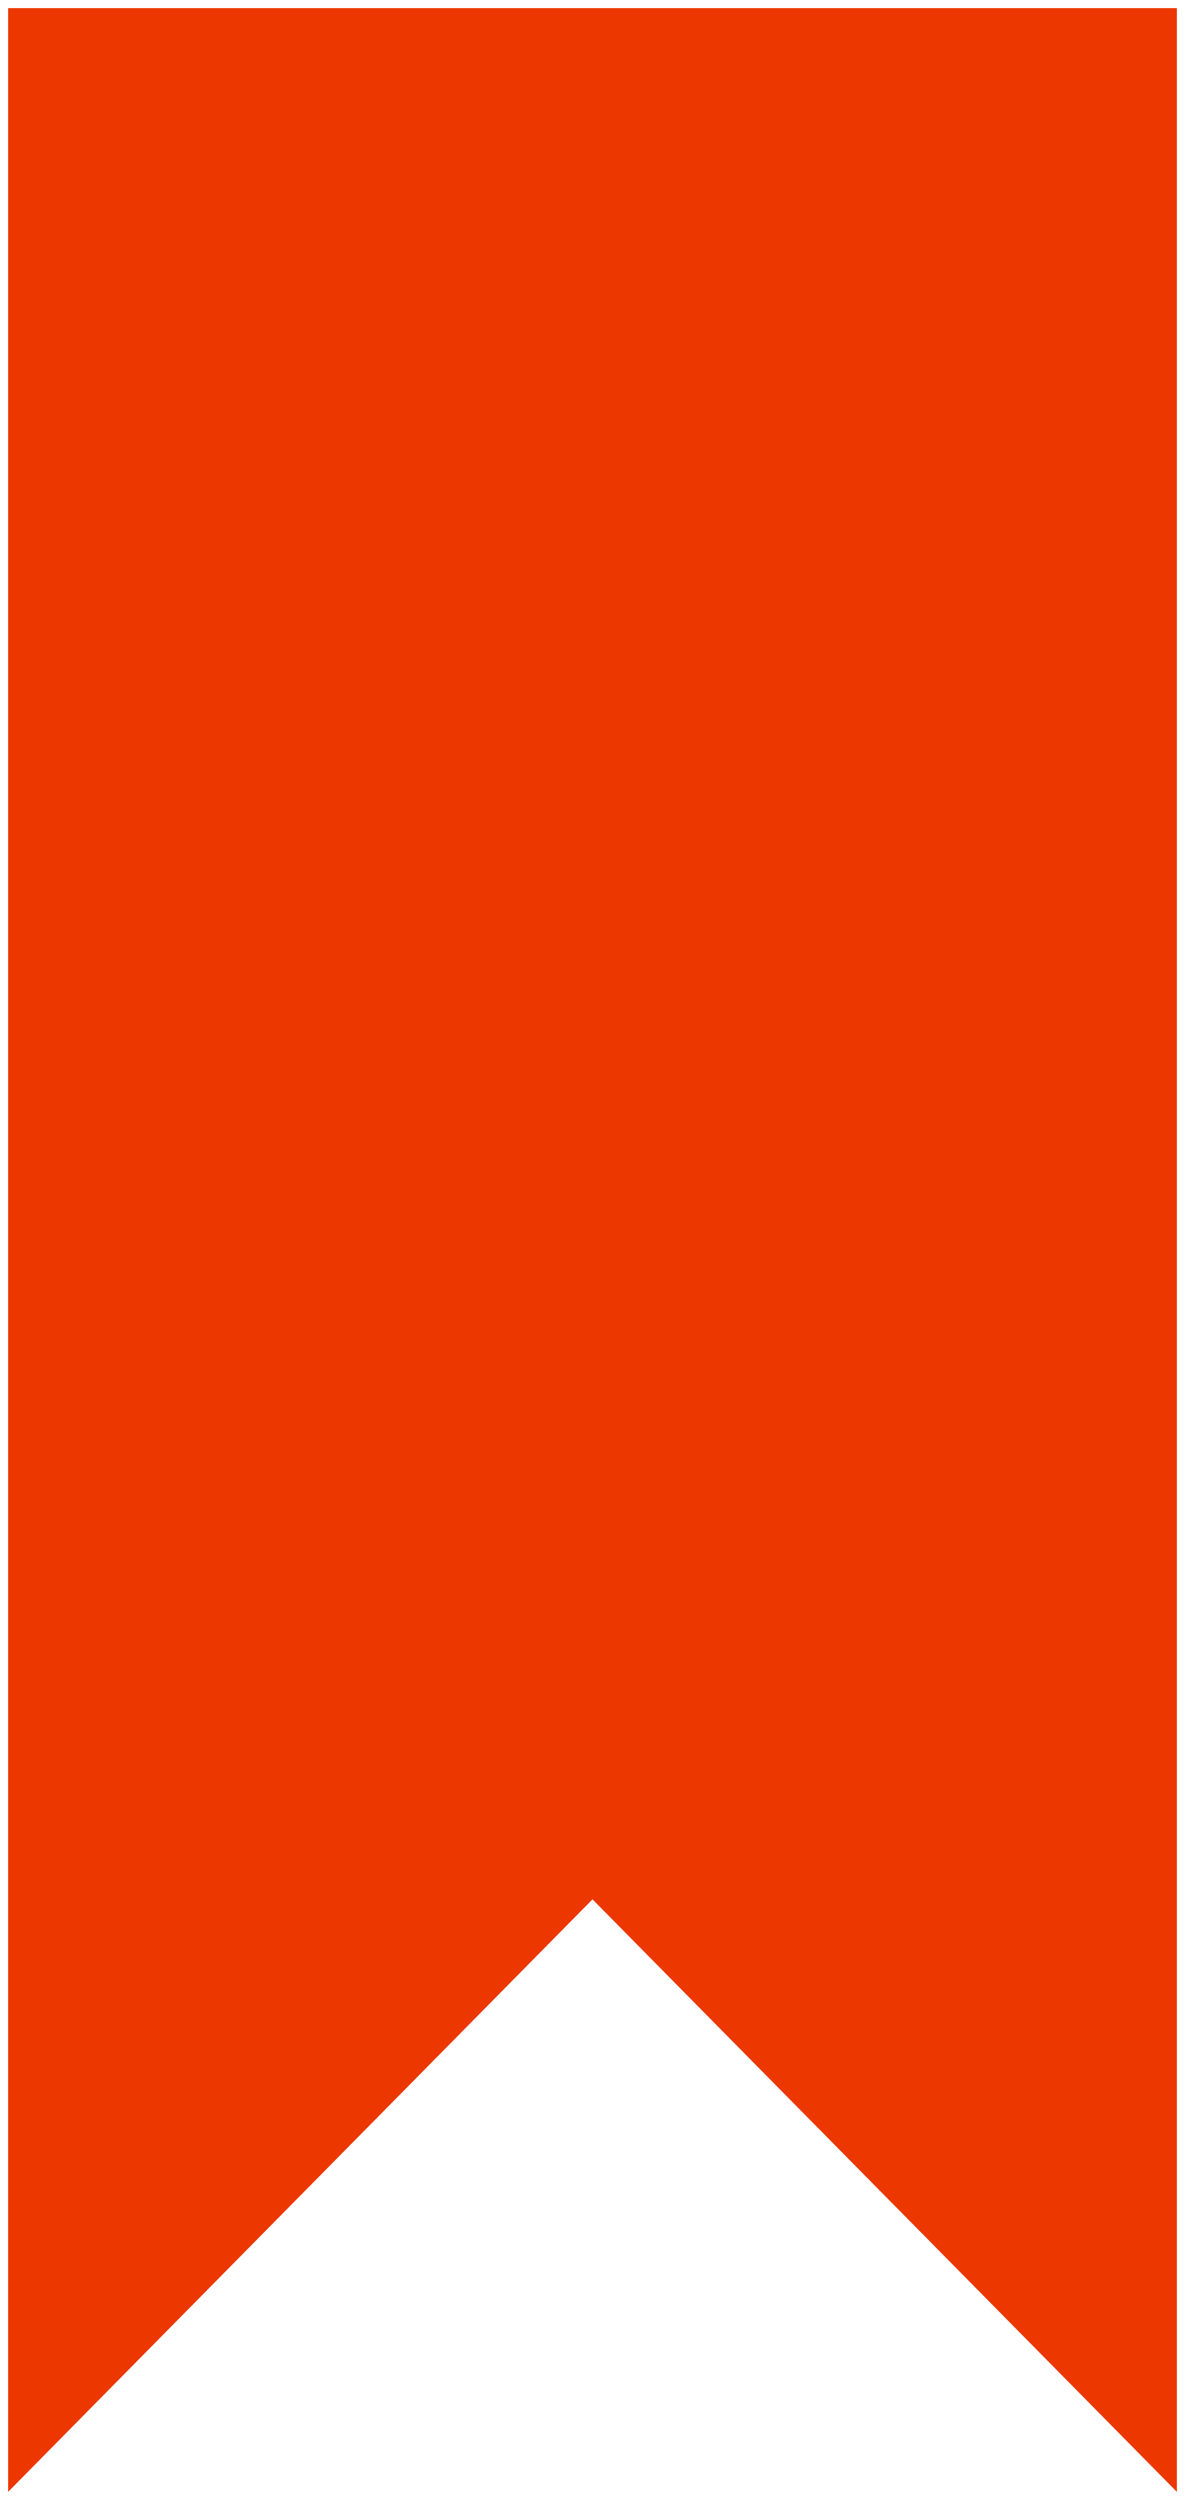<?xml version="1.0" encoding="UTF-8"?>
<svg width="73px" height="154px" viewBox="0 0 73 154" version="1.1" xmlns="http://www.w3.org/2000/svg" xmlns:xlink="http://www.w3.org/1999/xlink">
    <title>Rectangle</title>
    <g id="Page-1" stroke="none" stroke-width="1" fill="none" fill-rule="evenodd">
        <g id="01" transform="translate(-498, -2764)" fill="#EC3700">
            <polygon id="Rectangle" transform="translate(534.5, 2841) scale(-1, 1) rotate(-270) translate(-534.5, -2841) " points="458 2805 611 2805 574.5 2841 611 2877 458 2877"></polygon>
        </g>
    </g>
</svg>